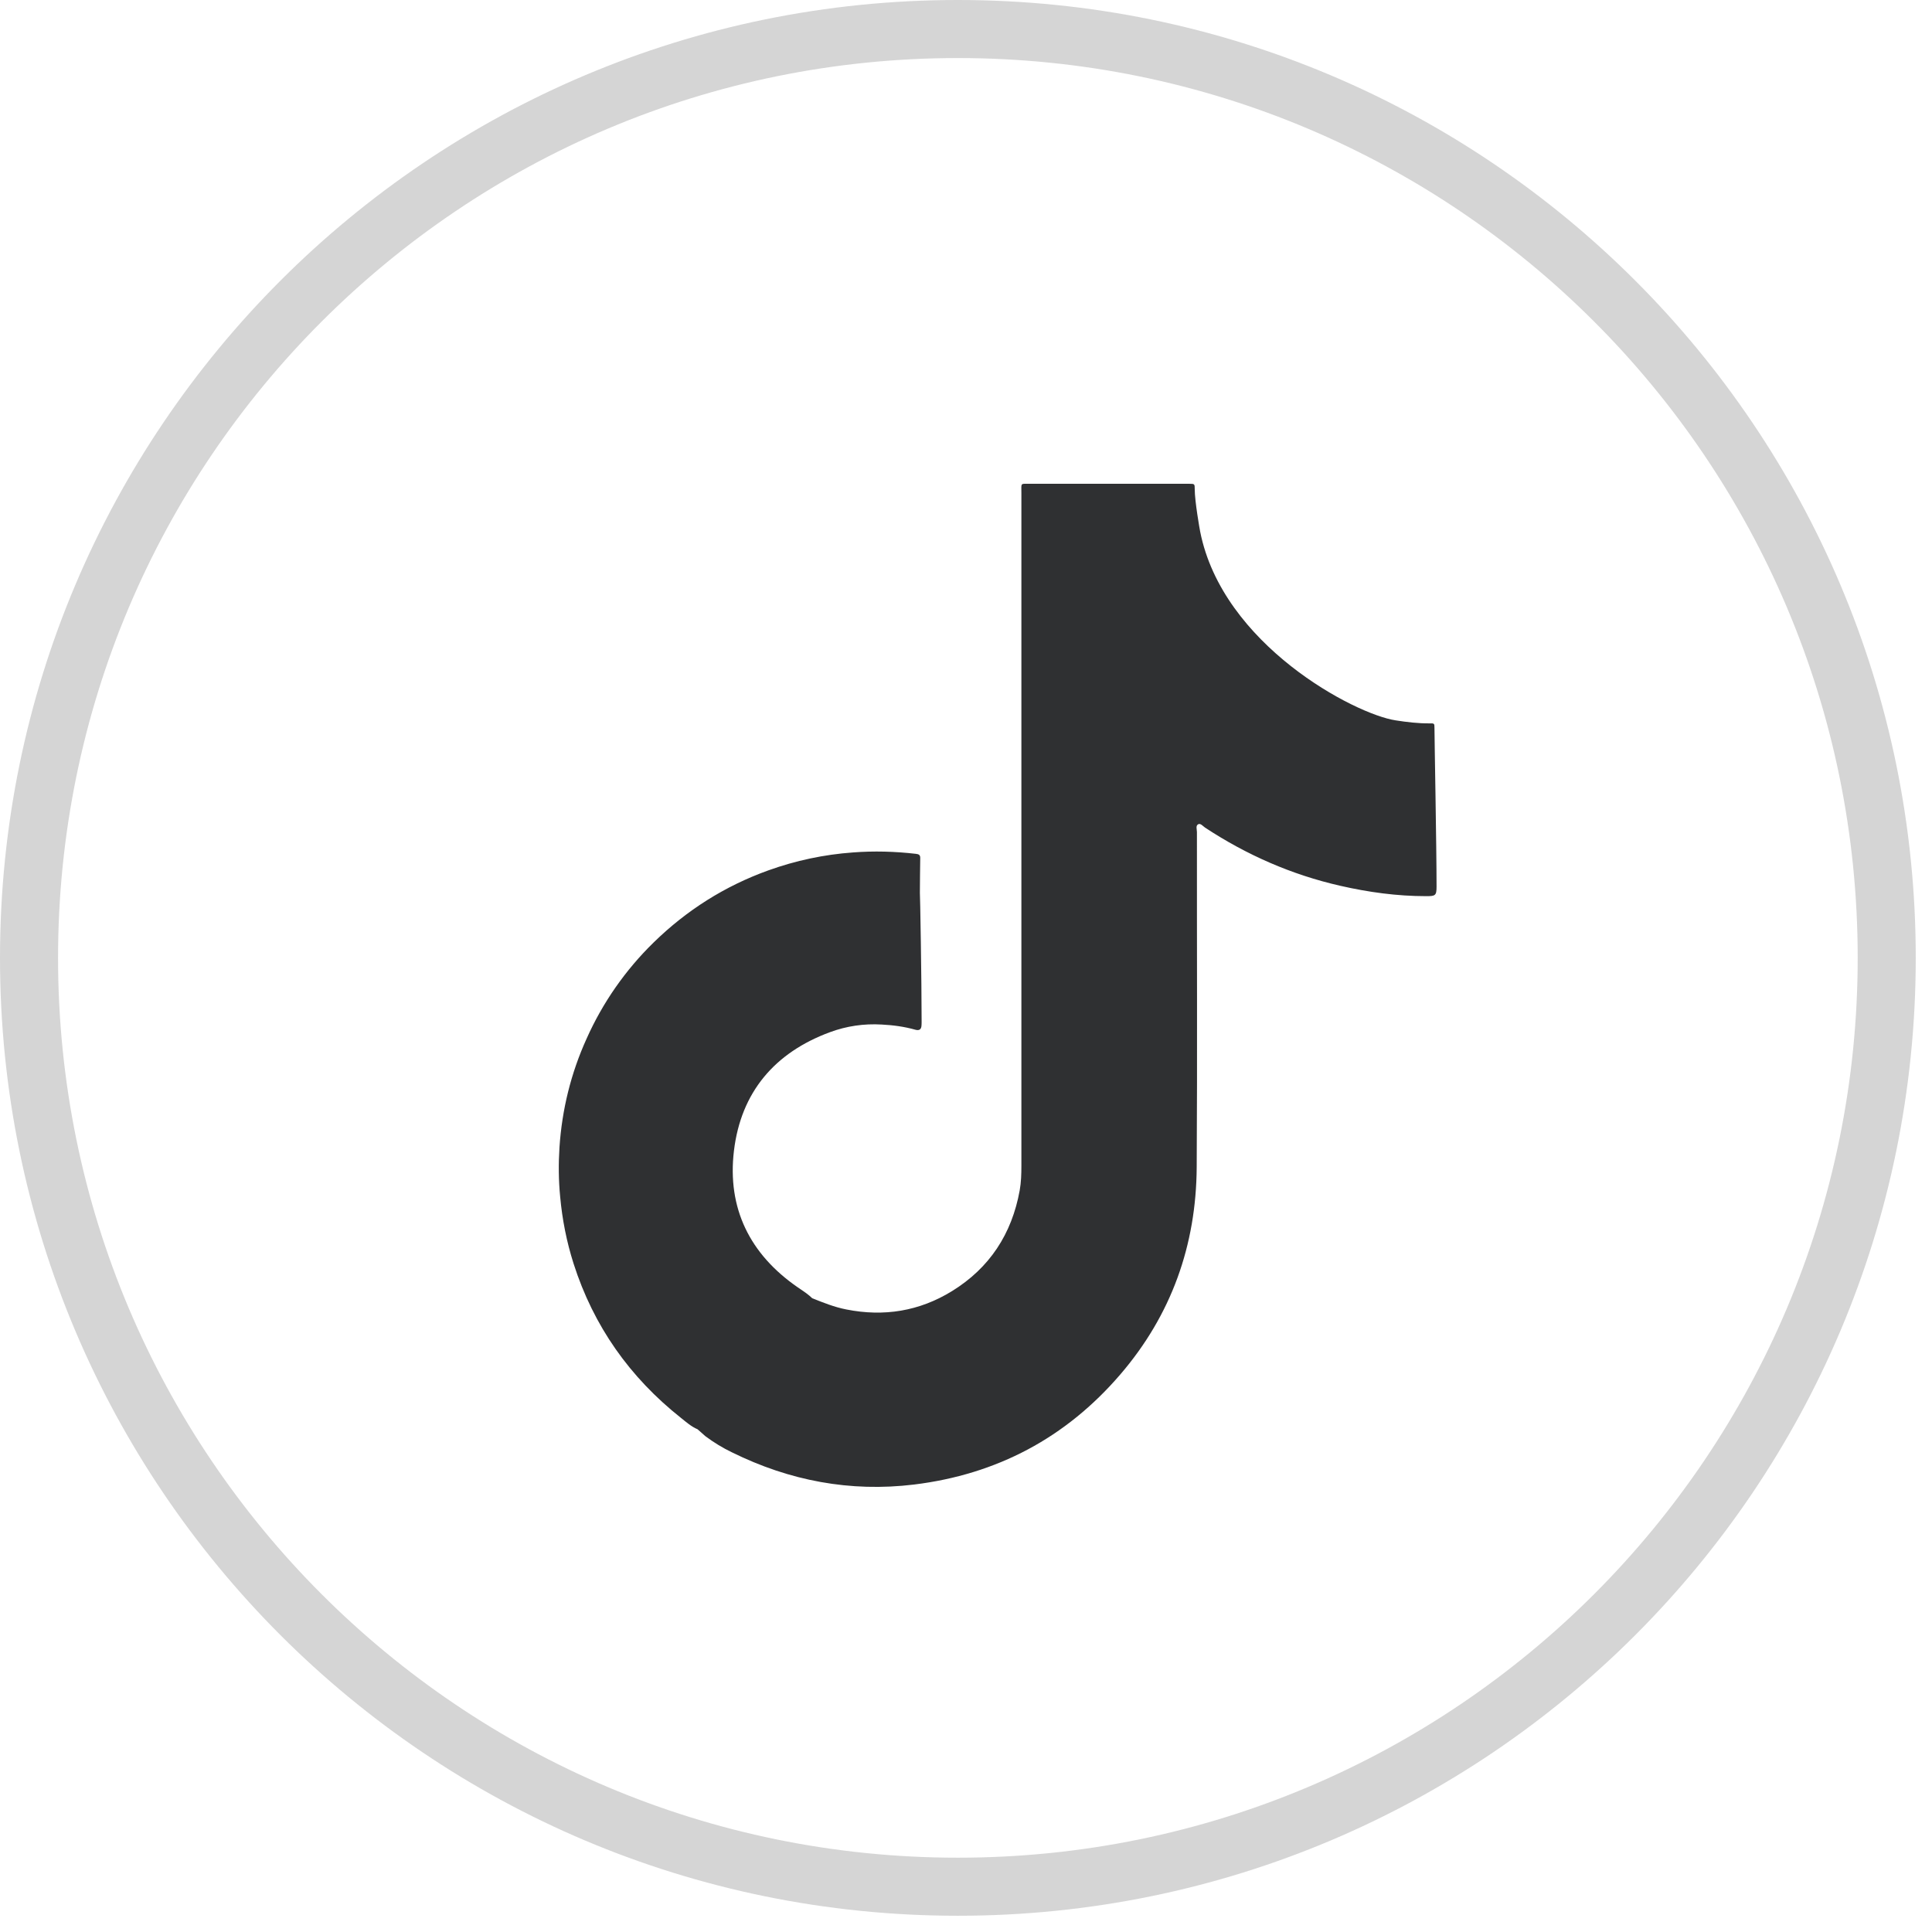 <?xml version="1.0" encoding="UTF-8"?>
<svg width="100px" height="100px" viewBox="0 0 100 100" version="1.1" xmlns="http://www.w3.org/2000/svg" xmlns:xlink="http://www.w3.org/1999/xlink">
    <title>icon_tiktok_default</title>
    <g id="页面-1" stroke="none" stroke-width="1" fill="none" fill-rule="evenodd">
        <g id="套餐页面第四期（有分隔线）" transform="translate(-171, -892)" fill-rule="nonzero">
            <g id="icon_tiktok_default" transform="translate(171, 892)">
                <path d="M49.579,0 C22.196,0 0,22.197 0,49.584 C0,76.963 22.198,99.159 49.579,99.159 C76.963,99.159 99.159,76.962 99.159,49.575 C99.159,22.195 76.961,0 49.579,0 Z M49.579,3.005 C75.302,3.005 96.154,23.855 96.154,49.575 C96.154,75.302 75.303,96.154 49.579,96.154 C23.857,96.154 3.005,75.304 3.005,49.584 C3.005,23.856 23.856,3.005 49.579,3.005 Z" id="路径" fill="#D5D5D5"></path>
                <path d="M74.248,37.68 C74.248,37.447 74.242,37.436 73.997,37.442 C73.405,37.447 72.82,37.376 72.24,37.286 C70.13,36.97 63.28,33.382 62.12,27.513 C62.096,27.399 61.839,25.943 61.839,25.322 C61.839,25.047 61.833,25.041 61.564,25.041 L53.333,25.041 C52.795,25.041 52.867,24.975 52.867,25.513 L52.867,60.332 C52.867,60.768 52.855,61.198 52.778,61.622 C52.371,63.866 51.223,65.628 49.275,66.828 C47.589,67.867 45.754,68.165 43.806,67.777 C43.19,67.658 42.616,67.425 42.042,67.198 C41.994,67.156 41.947,67.114 41.905,67.073 C41.714,66.911 41.498,66.774 41.289,66.631 C38.809,64.917 37.631,62.535 37.99,59.556 C38.354,56.535 40.094,54.481 42.963,53.424 C43.818,53.108 44.72,52.976 45.635,53.03 C46.226,53.06 46.812,53.138 47.38,53.299 C47.577,53.353 47.685,53.287 47.697,53.078 C47.703,53.006 47.703,52.929 47.703,52.857 C47.703,50.773 47.625,46.224 47.613,46.212 C47.619,45.615 47.619,45.012 47.631,44.415 C47.637,44.242 47.547,44.212 47.404,44.194 C46.322,44.069 45.24,44.039 44.152,44.122 C42.652,44.23 41.194,44.54 39.777,45.048 C37.517,45.86 35.539,47.114 33.829,48.785 L33.829,48.785 C32.37,50.21 31.194,51.897 30.363,53.759 C29.55,55.55 29.089,57.43 28.958,59.389 C28.904,60.236 28.91,61.09 28.994,61.944 C29.101,63.12 29.328,64.272 29.687,65.401 C30.721,68.637 32.592,71.288 35.252,73.395 C35.521,73.61 35.784,73.843 36.107,73.98 C36.244,74.1 36.376,74.219 36.513,74.339 C36.944,74.661 37.404,74.942 37.888,75.174 C40.865,76.643 44.003,77.24 47.308,76.84 C51.6,76.315 55.175,74.416 57.984,71.144 C60.632,68.064 61.917,64.452 61.941,60.41 C61.977,54.63 61.947,48.851 61.953,43.066 C61.953,42.928 61.875,42.731 62.025,42.66 C62.144,42.606 62.264,42.761 62.377,42.839 C64.529,44.254 66.854,45.275 69.371,45.848 C70.835,46.182 72.312,46.385 73.818,46.385 C74.29,46.385 74.356,46.361 74.356,45.89 C74.356,43.836 74.248,38.23 74.248,37.68 L74.248,37.68 Z" id="路径" fill="#2F3032"></path>
            </g>
        </g>
    </g>
</svg>